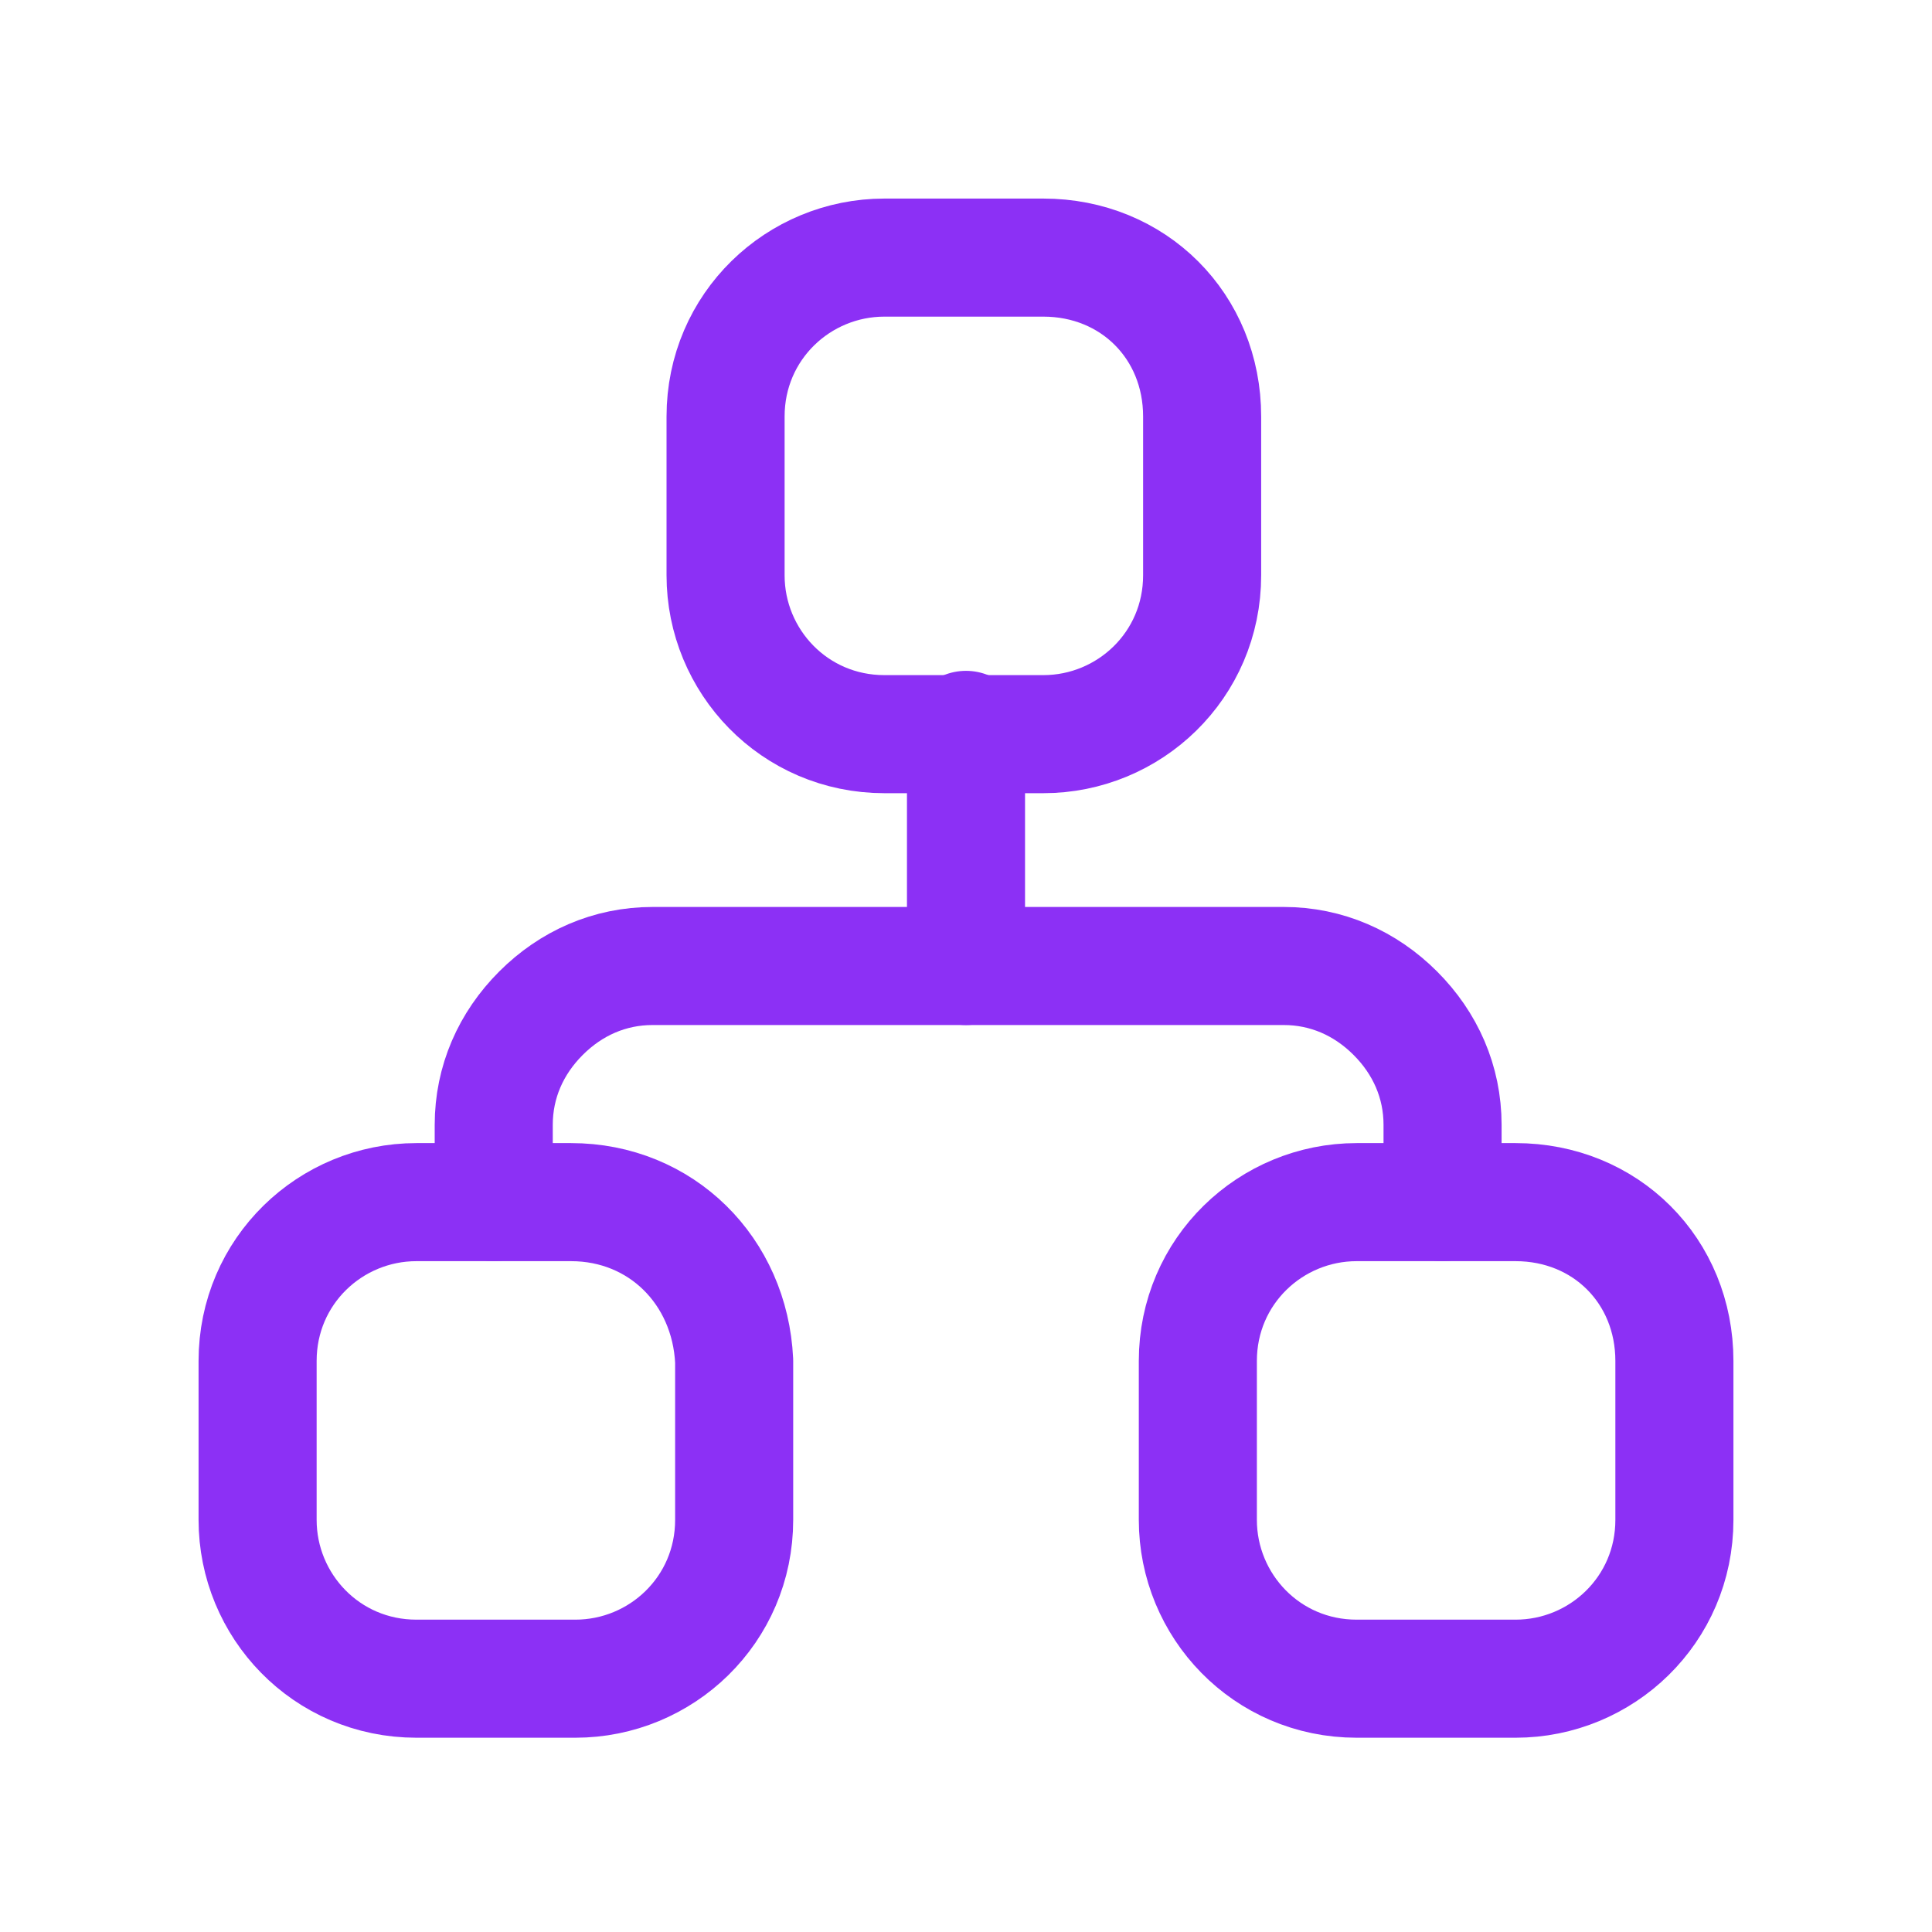 <?xml version="1.0" encoding="utf-8"?>
<!-- Generator: Adobe Illustrator 25.0.0, SVG Export Plug-In . SVG Version: 6.00 Build 0)  -->
<svg version="1.1" id="Layer_1" xmlns="http://www.w3.org/2000/svg" xmlns:xlink="http://www.w3.org/1999/xlink" x="0px" y="0px"
	 viewBox="0 0 45 45" style="enable-background:new 0 0 45 45;" xml:space="preserve">
<style type="text/css">
	.st0{fill:none;stroke:#8C30F5;stroke-width:2.75;stroke-linecap:round;stroke-linejoin:round;}
</style>
<g>
	<path class="st0" d="M13.3,28H9.7c-2,0-3.7,1.6-3.7,3.7v3.7c0,2,1.6,3.7,3.7,3.7h3.7c2,0,3.7-1.6,3.7-3.7v-3.7
		C17,29.6,15.4,28,13.3,28z"/>
	<path class="st0" d="M35.3,28h-3.7c-2,0-3.7,1.6-3.7,3.7v3.7c0,2,1.6,3.7,3.7,3.7h3.7c2,0,3.7-1.6,3.7-3.7v-3.7
		C39,29.6,37.4,28,35.3,28z"/>
	<path class="st0" d="M24.3,6h-3.7c-2,0-3.7,1.6-3.7,3.7v3.7c0,2,1.6,3.7,3.7,3.7h3.7c2,0,3.7-1.6,3.7-3.7V9.7C28,7.6,26.4,6,24.3,6
		z"/>
	<path class="st0" d="M11.5,28v-1.8c0-1,0.4-1.9,1.1-2.6c0.7-0.7,1.6-1.1,2.6-1.1h14.7c1,0,1.9,0.4,2.6,1.1c0.7,0.7,1.1,1.6,1.1,2.6
		V28"/>
	<path class="st0" d="M22.5,17v5.5"/>
</g>
</svg>
